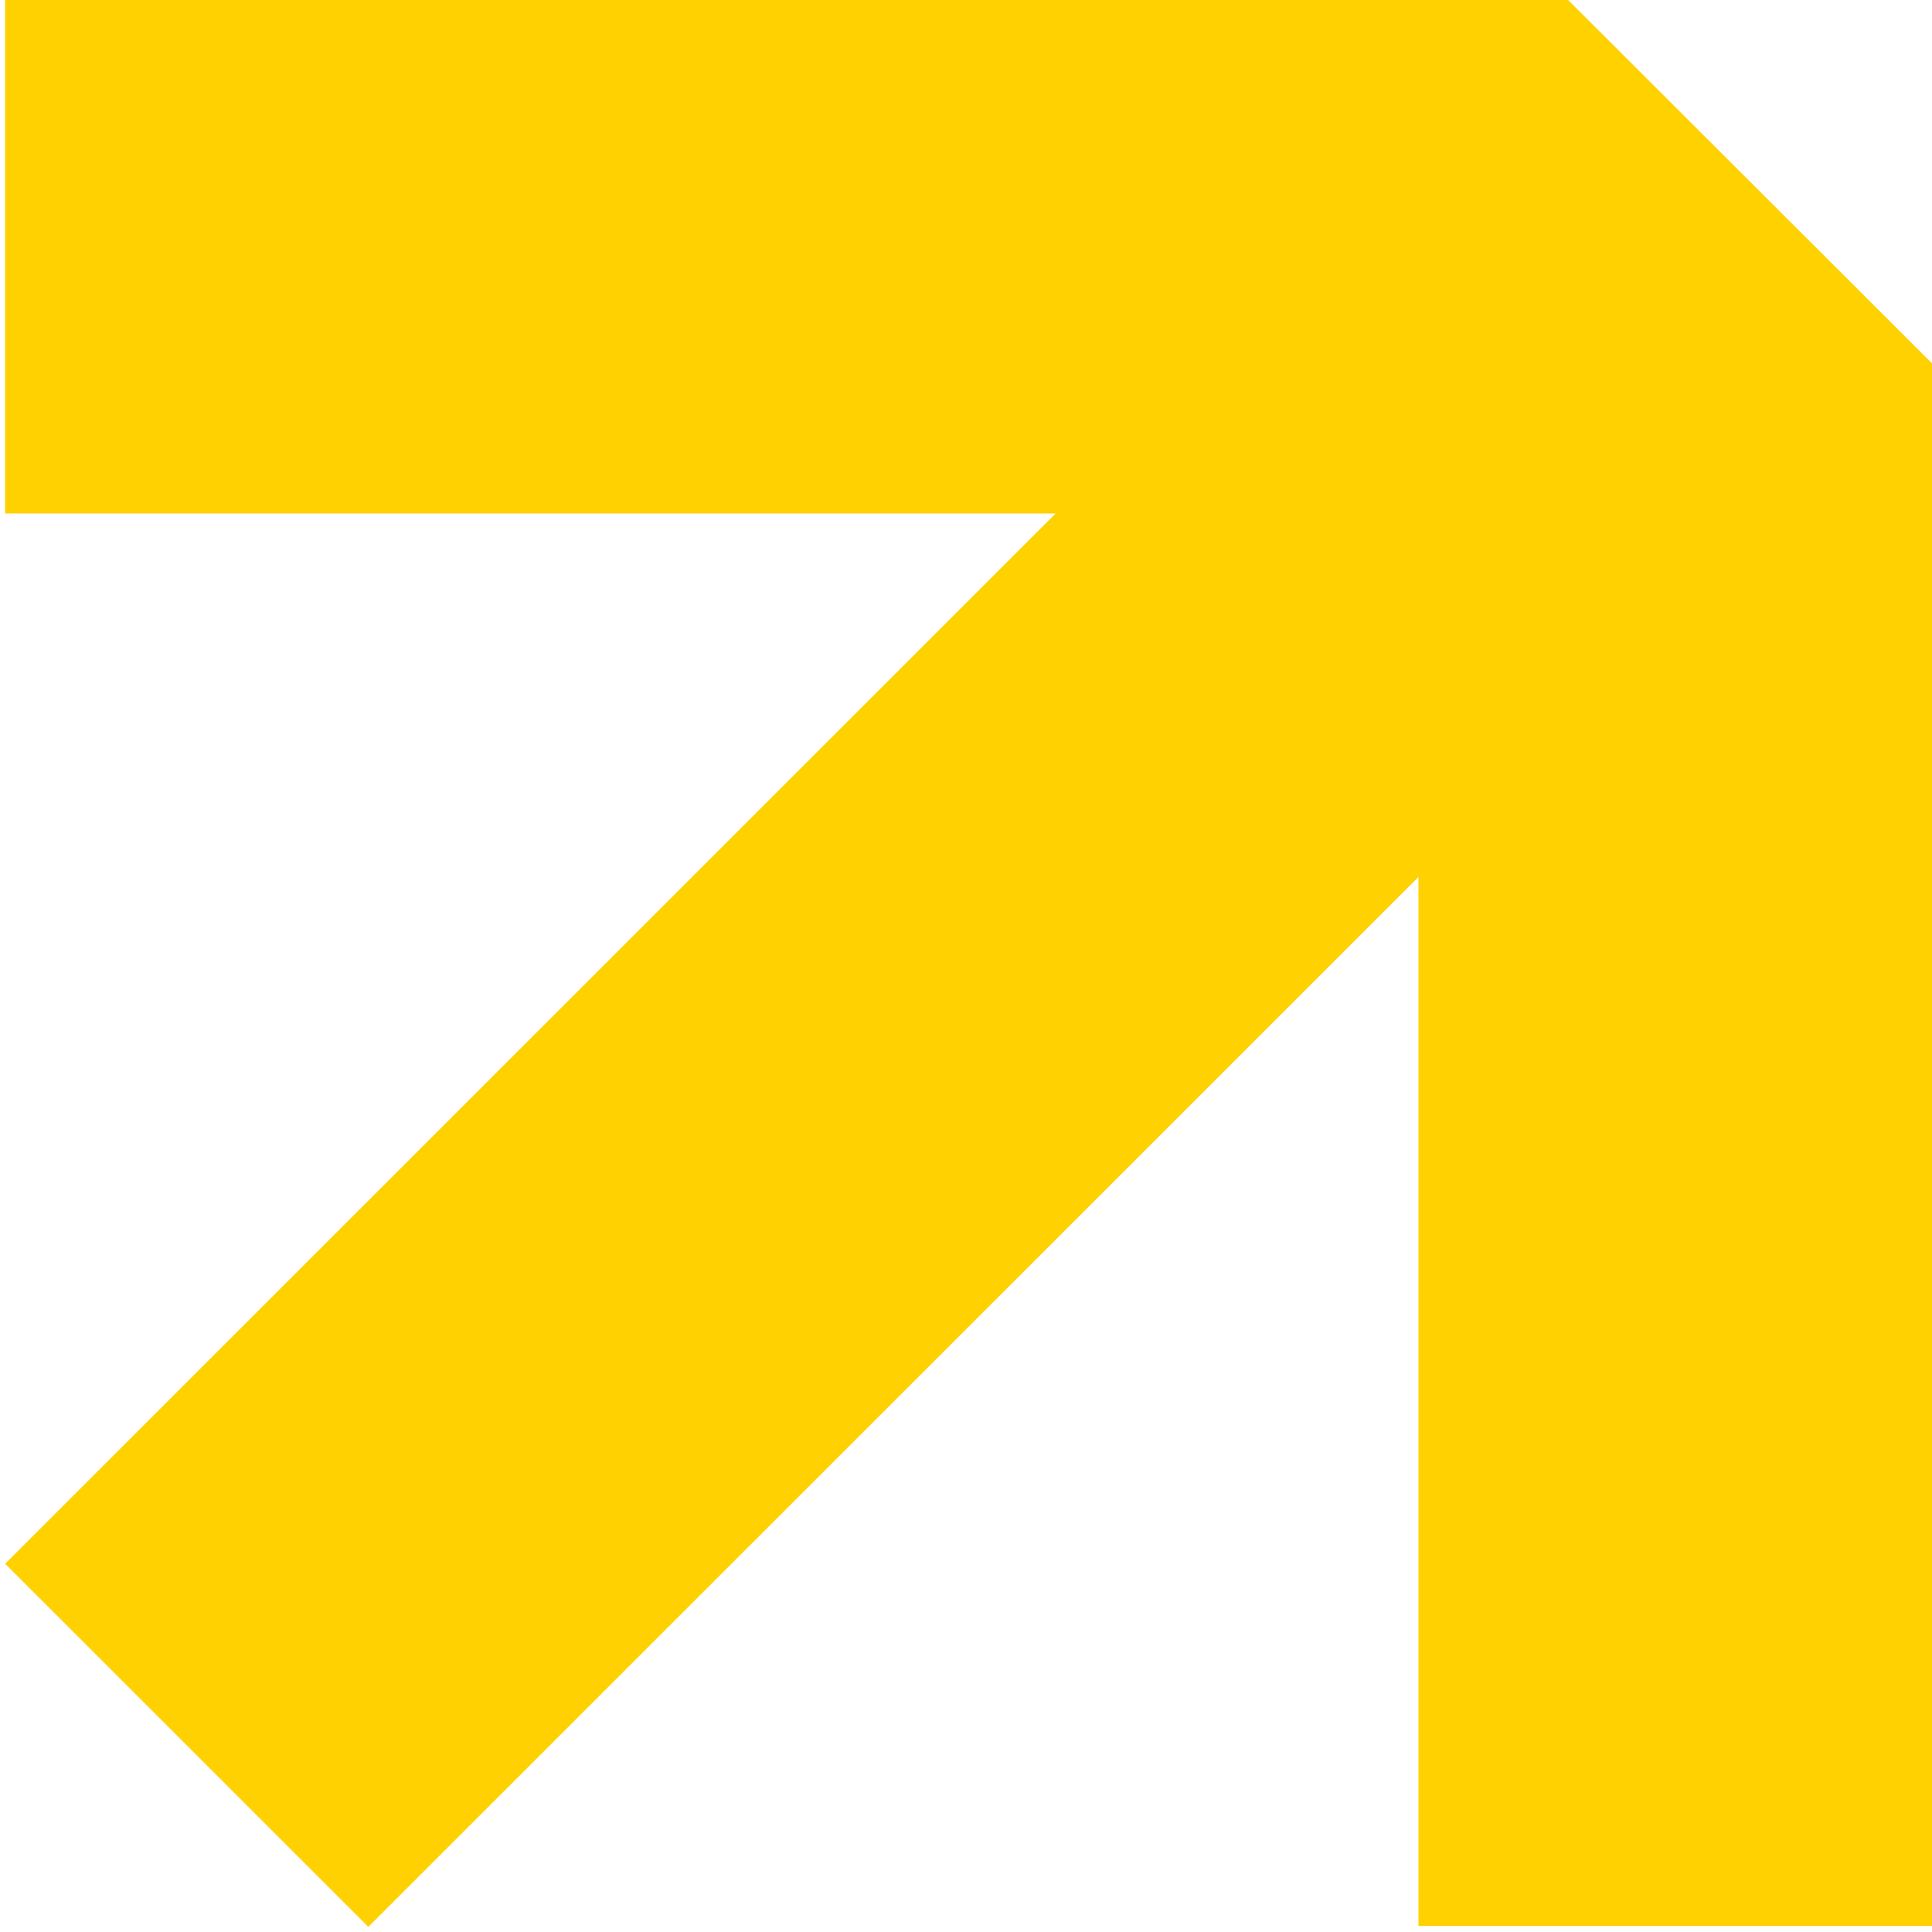 <svg width="282" height="282" viewBox="0 0 282 282" fill="none" xmlns="http://www.w3.org/2000/svg">
<path d="M282 53.035V281.118H207.04V128.004L53.762 281.25L0.75 228.246L154.079 74.949H0.75V0H228.887L282 53.035Z" fill="#FFD100"/>
</svg>
